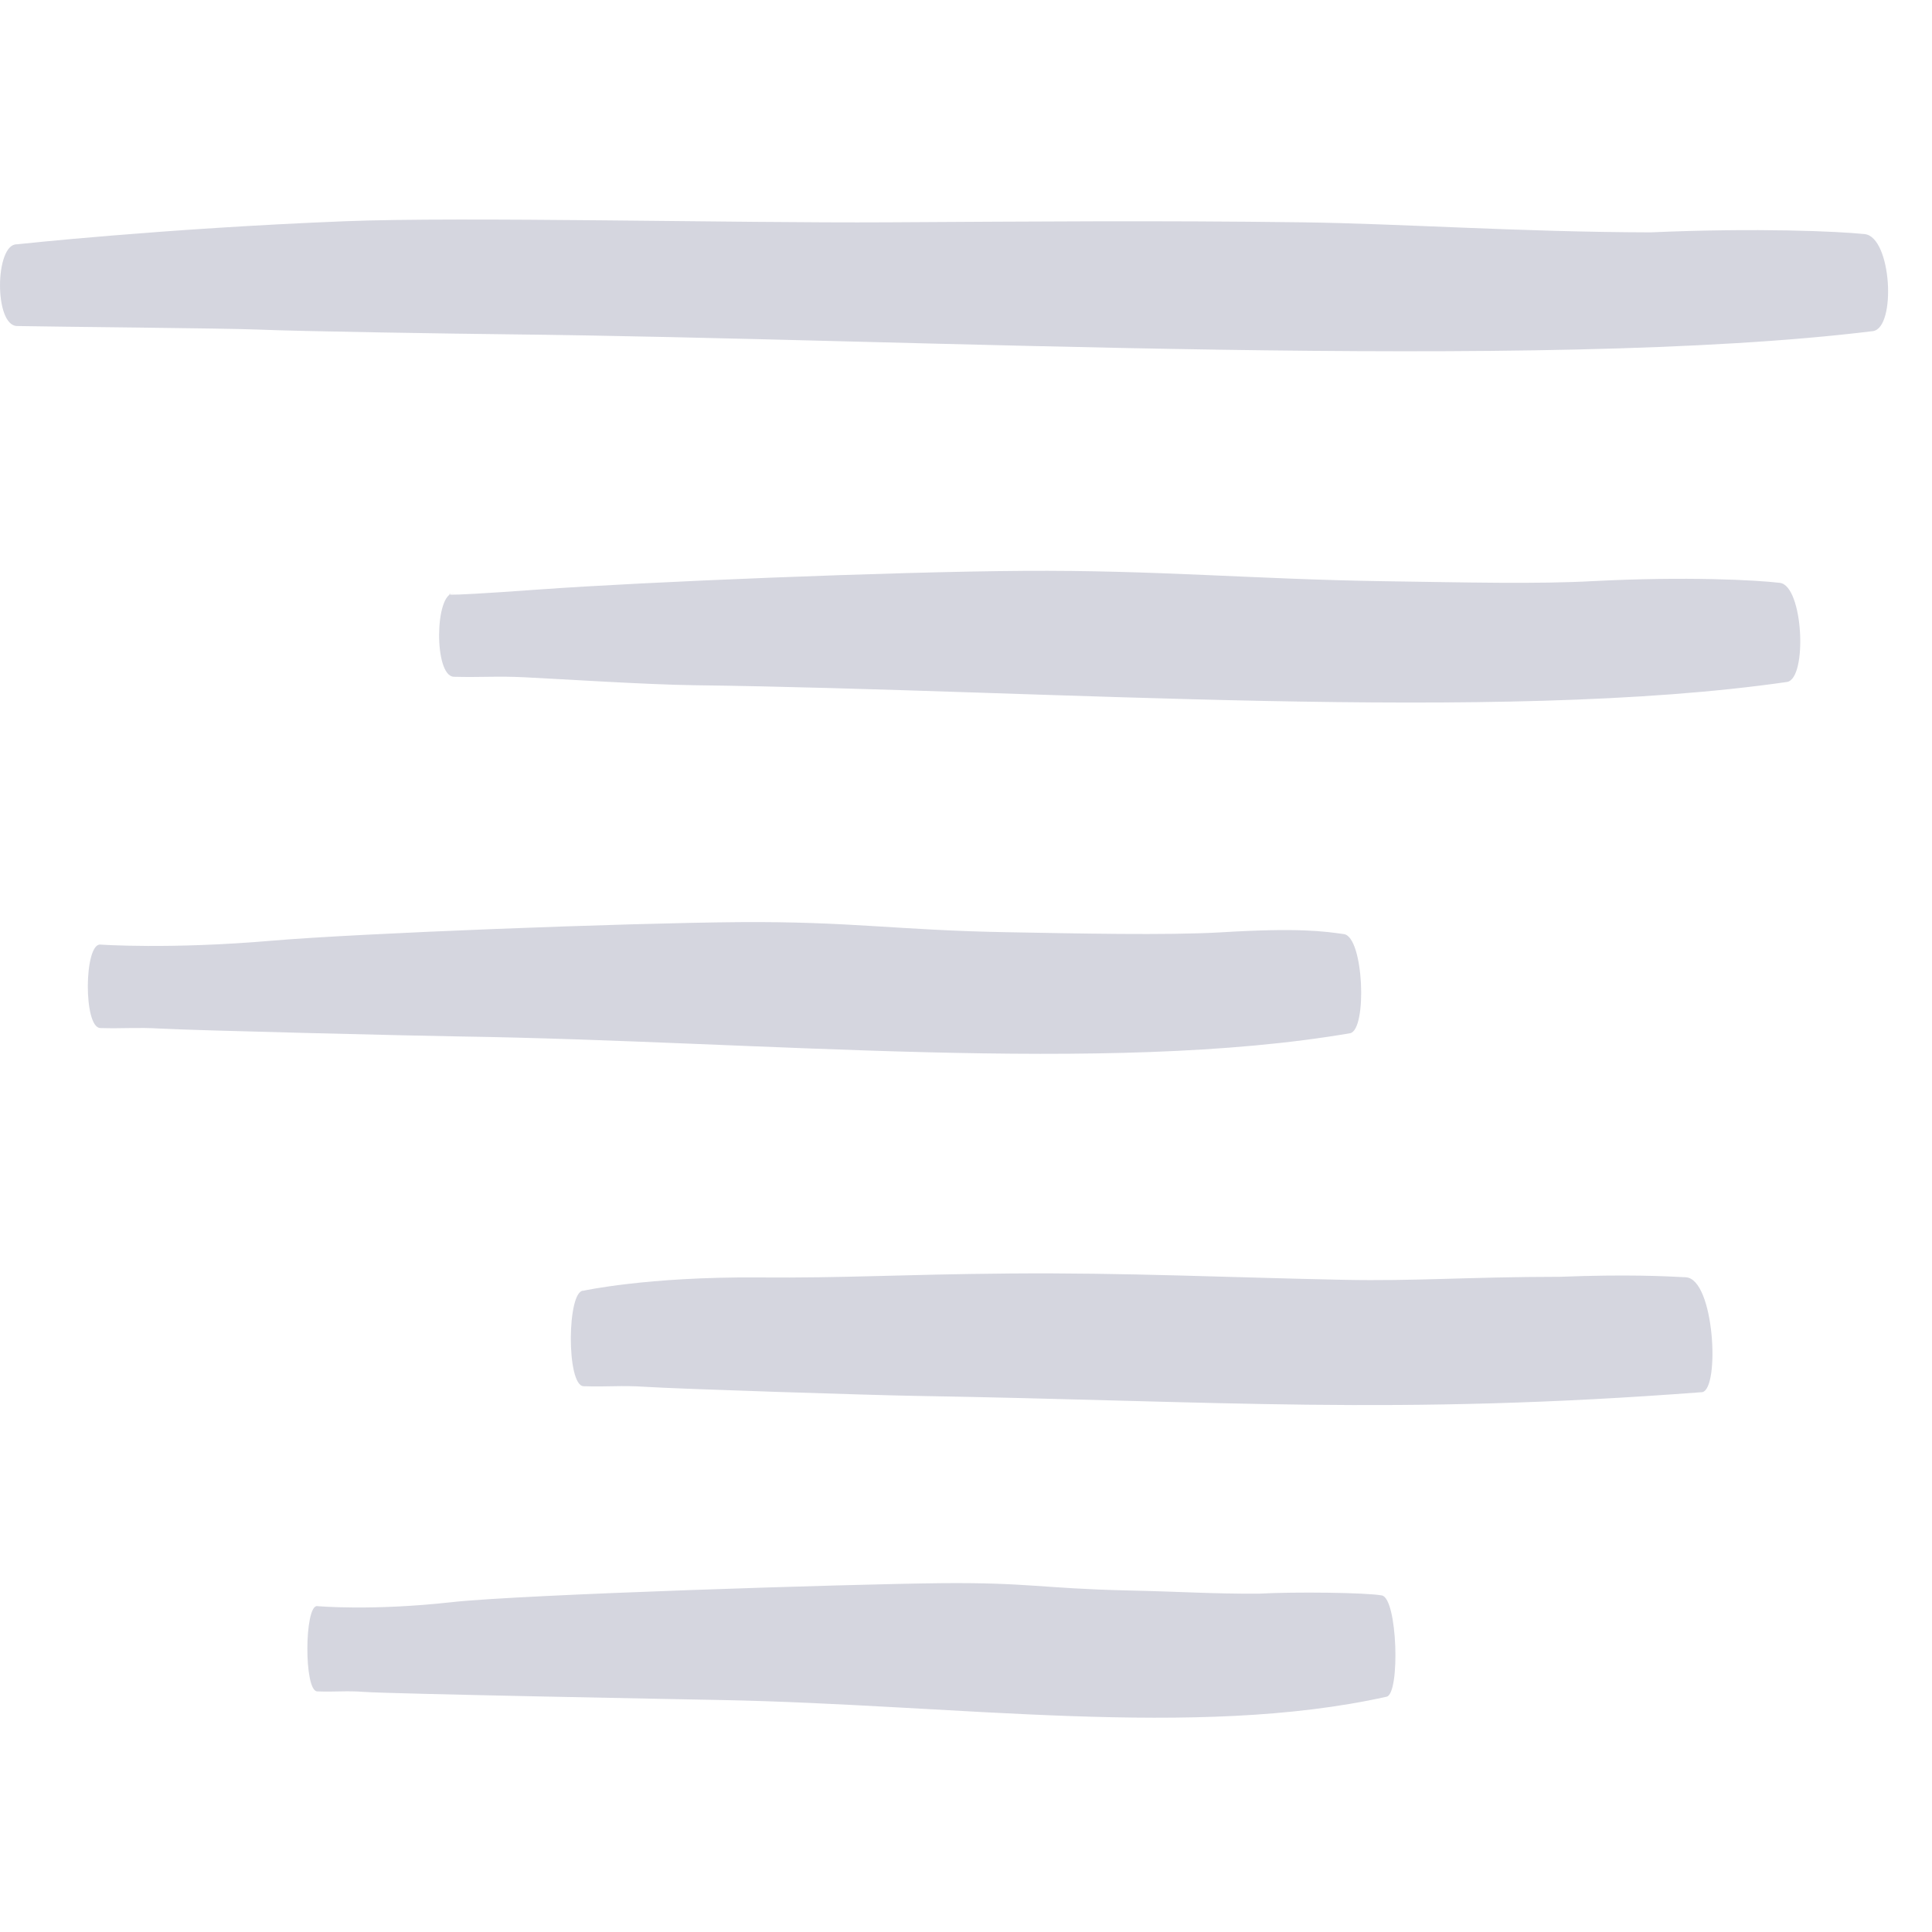 <svg viewBox="0 0 44 44" xmlns="http://www.w3.org/2000/svg">
    <g fill="#D5D6DF" fill-rule="evenodd">
        <path d="M.384 5.564c-.5-.013-.524 1.85.003 1.861.72.016 4.769.05 5.496.081.956.041 4.491.095 5.692.108 9.285.098 23.51.86 31.08-.073.537-.075.427-2.147-.19-2.21-.616-.063-2.436-.146-4.877-.039-2.968-.007-5.736-.201-7.937-.229-3.375-.043-5.962-.019-9.443 0-3.478.02-9.64-.132-12.364-.024-4.139.165-7.46.525-7.46.525M10.334 13.512c-.435-.013-.456 1.89.003 1.901.626.017.985-.02 1.618.012.832.041 2.794.167 3.839.18 8.08.102 18.319.879 24.905-.074.468-.077.372-2.192-.164-2.257-.537-.064-2.12-.149-4.245-.04-1.282.071-2.895.03-4.81.002-2.937-.045-5.144-.255-8.173-.235-3.027.02-8.643.252-11.013.423-2.765.2-1.96.088-1.96.088M2.281 21.512c-.366-.013-.384 1.89.003 1.901.527.016.83-.02 1.364.012.7.041 5.961.168 6.841.18 6.81.102 14.706.879 20.258-.074.394-.076.313-2.192-.139-2.257-.452-.064-1.026-.149-2.816-.04-1.226.07-3.263.025-4.877-.004-2.475-.044-3.54-.249-6.094-.229-2.55.02-8.636.252-10.633.423-2.331.2-3.907.088-3.907.088M7.221 36.578c-.288-.014-.302 1.93.002 1.942.415.017.653-.02 1.072.012.55.043 7.45.172 8.141.185 5.35.103 10.783.897 15.145-.076.31-.078.246-2.24-.11-2.306-.354-.066-1.991-.086-2.81-.04-1.044.005-1.727-.046-2.995-.074-1.945-.045-2.248-.185-4.254-.165-2.005.02-9.552.257-11.122.432-1.831.204-3.069.09-3.069.09M13.288 29.395c-.375-.016-.393 2.161.002 2.175.539.019.848-.023 1.393.013.716.048 5.246.193 6.145.207 6.955.115 10.9.45 17.942-.085.403-.088.276-2.58-.377-2.616-.463-.025-1.35-.07-2.856-.011-2.157.003-3.28.102-4.929.069-2.528-.05-5.002-.167-7.61-.144-2.605.023-3.697.106-5.74.09-2.521-.018-3.97.302-3.97.302" />
      </g>
</svg>
